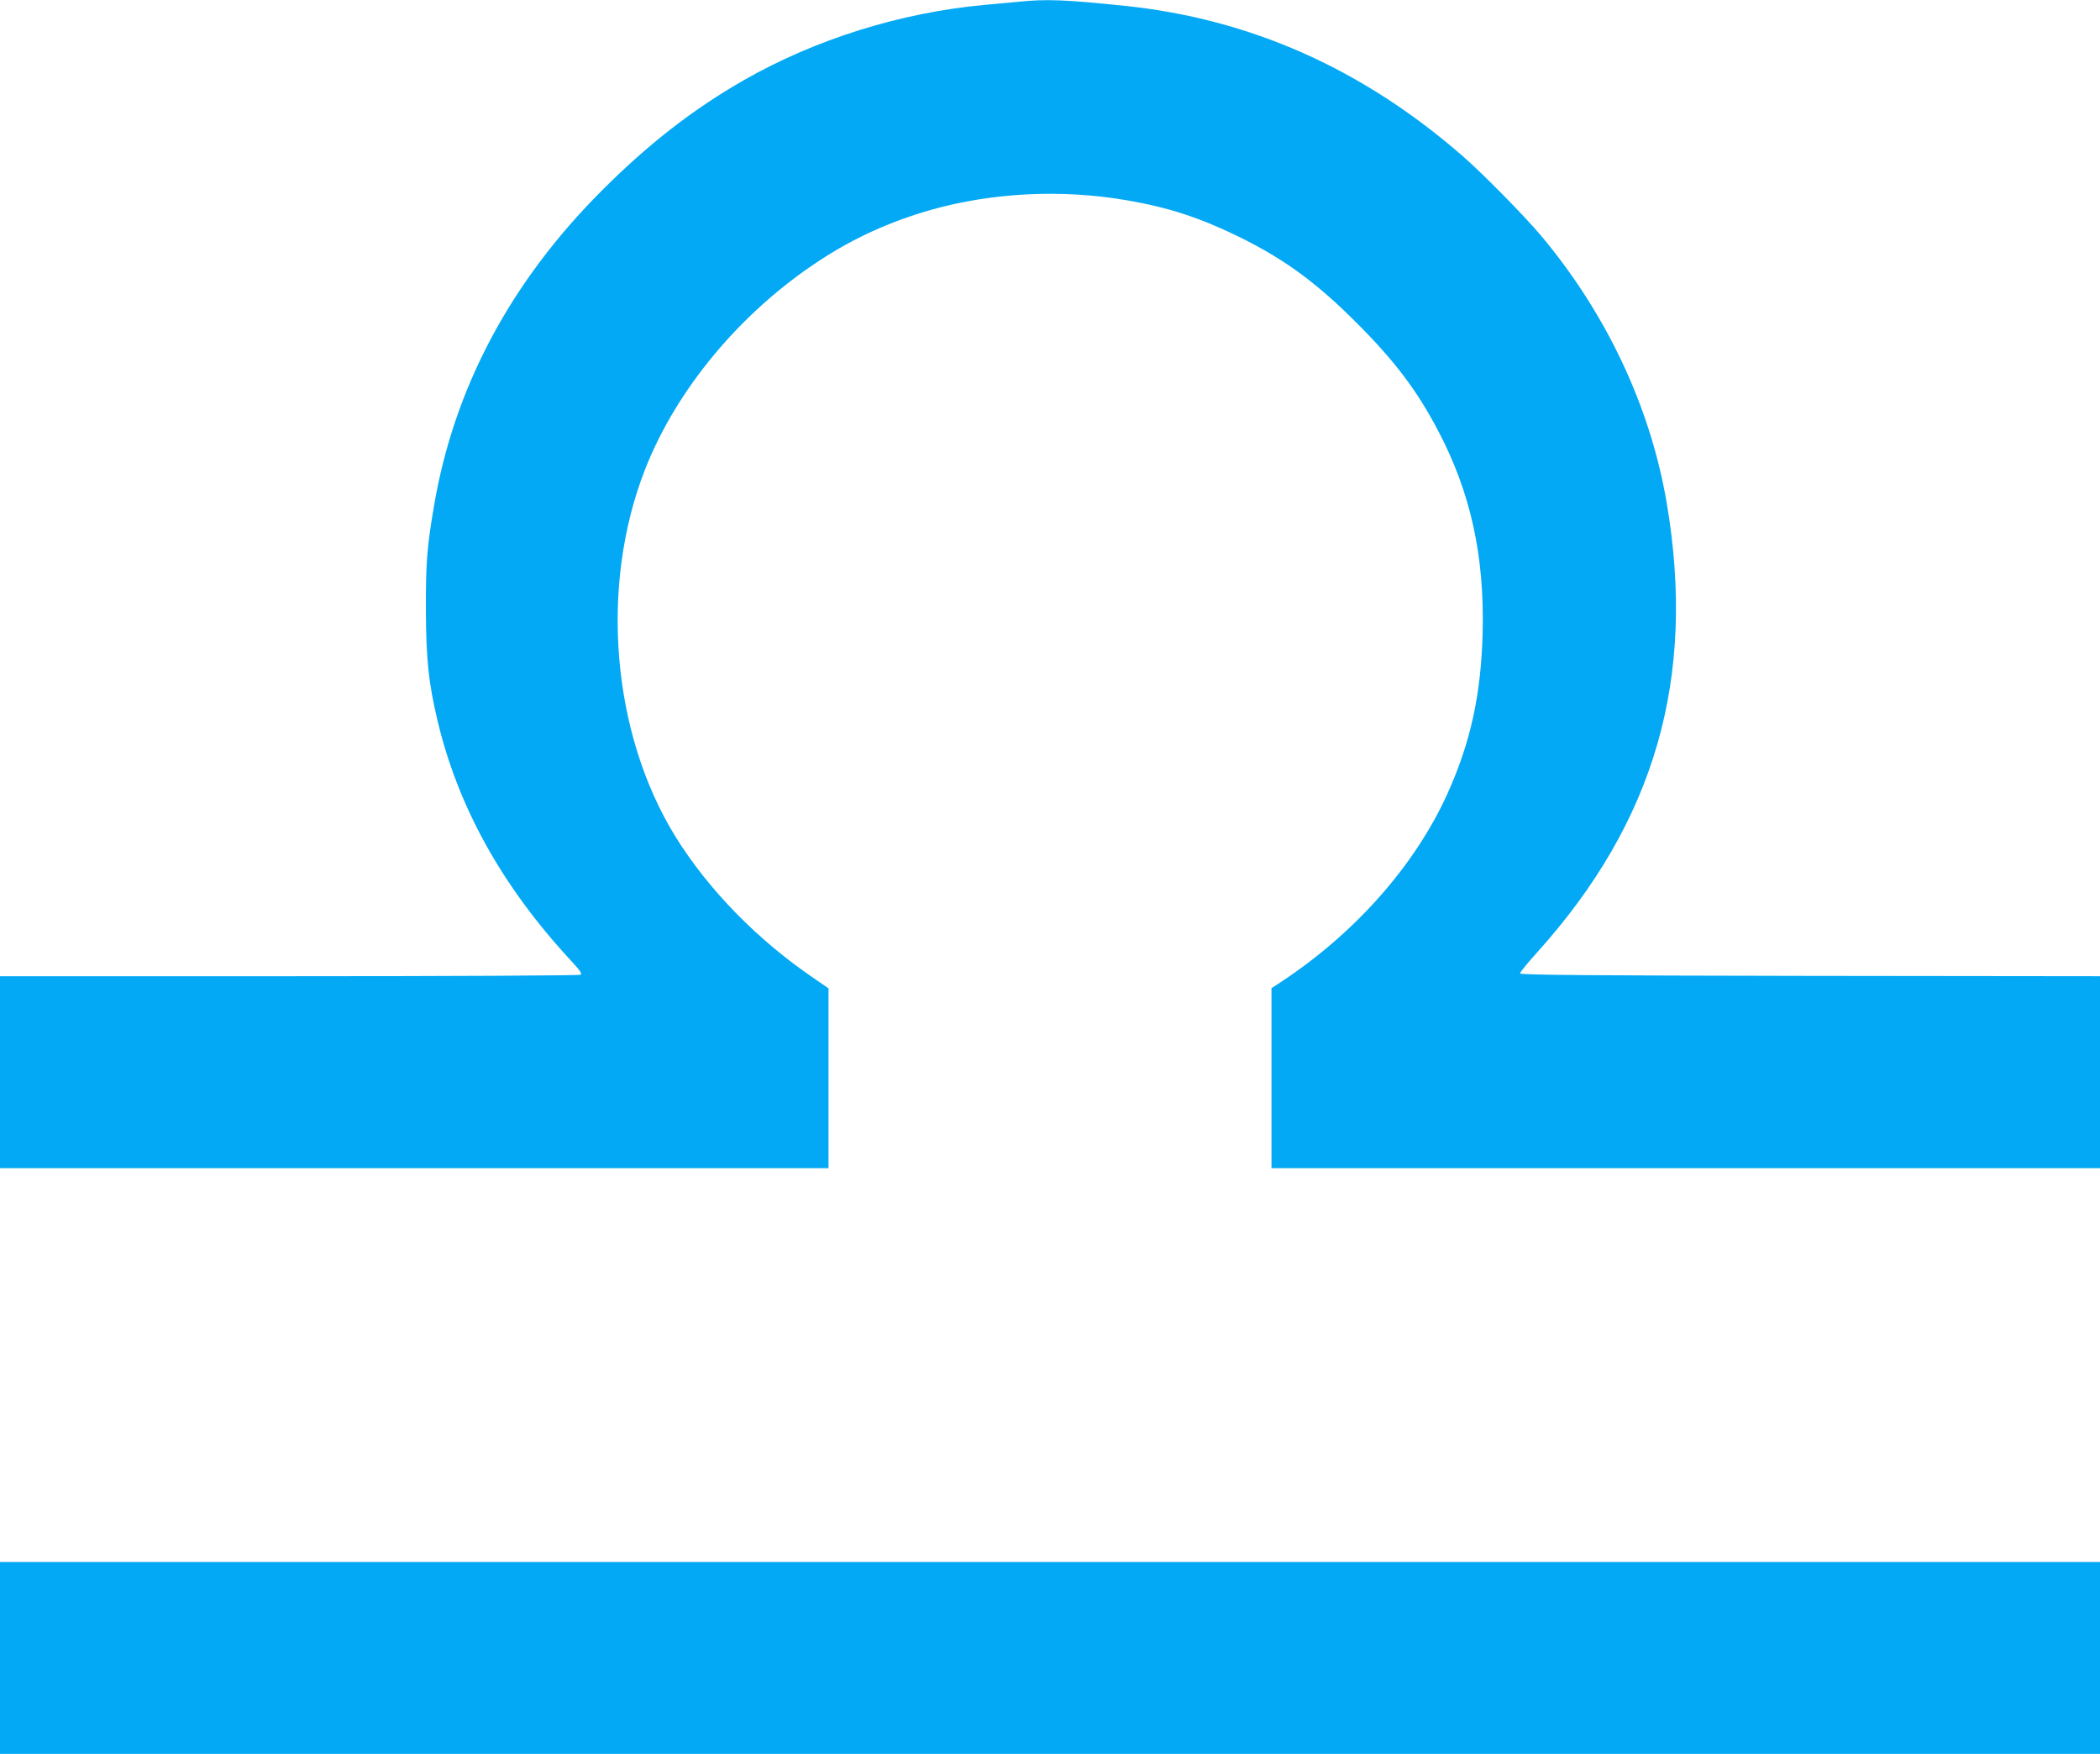 <?xml version="1.0" standalone="no"?>
<!DOCTYPE svg PUBLIC "-//W3C//DTD SVG 20010904//EN"
 "http://www.w3.org/TR/2001/REC-SVG-20010904/DTD/svg10.dtd">
<svg version="1.0" xmlns="http://www.w3.org/2000/svg"
 width="1280pt" height="1069pt" viewBox="0 0 1280 1069"
 preserveAspectRatio="xMidYMid meet">
<g transform="translate(0,1069) scale(0.1,-0.1)"
fill="#03a9f4" stroke="none">
<path d="M6205 10679 c-44 -4 -136 -13 -205 -19 -511 -47 -1029 -209 -1465
-458 -308 -176 -585 -391 -865 -672 -558 -557 -902 -1204 -1024 -1920 -44
-256 -51 -351 -50 -640 1 -296 16 -440 70 -669 125 -528 393 -1011 813 -1465
56 -60 70 -80 60 -87 -8 -5 -799 -9 -1776 -9 l-1763 0 0 -585 0 -585 2525 0
2525 0 0 548 0 548 -87 60 c-345 234 -646 542 -846 865 -389 630 -463 1526
-186 2236 192 491 584 961 1064 1275 208 137 429 237 676 308 378 107 801 128
1199 59 251 -43 443 -106 675 -219 279 -136 478 -281 725 -529 231 -231 366
-410 493 -651 201 -380 286 -767 274 -1240 -10 -376 -74 -667 -216 -981 -198
-435 -562 -847 -1013 -1144 l-58 -38 0 -548 0 -549 2525 0 2525 0 0 585 0 585
-1767 2 c-1368 2 -1768 6 -1768 15 0 7 47 65 105 129 719 799 970 1672 789
2739 -100 586 -367 1153 -767 1630 -103 122 -355 378 -477 484 -609 531 -1292
835 -2055 915 -367 38 -483 43 -655 25z"/>
<path d="M0 585 l0 -585 6400 0 6400 0 0 585 0 585 -6400 0 -6400 0 0 -585z"/>
</g>
</svg>
